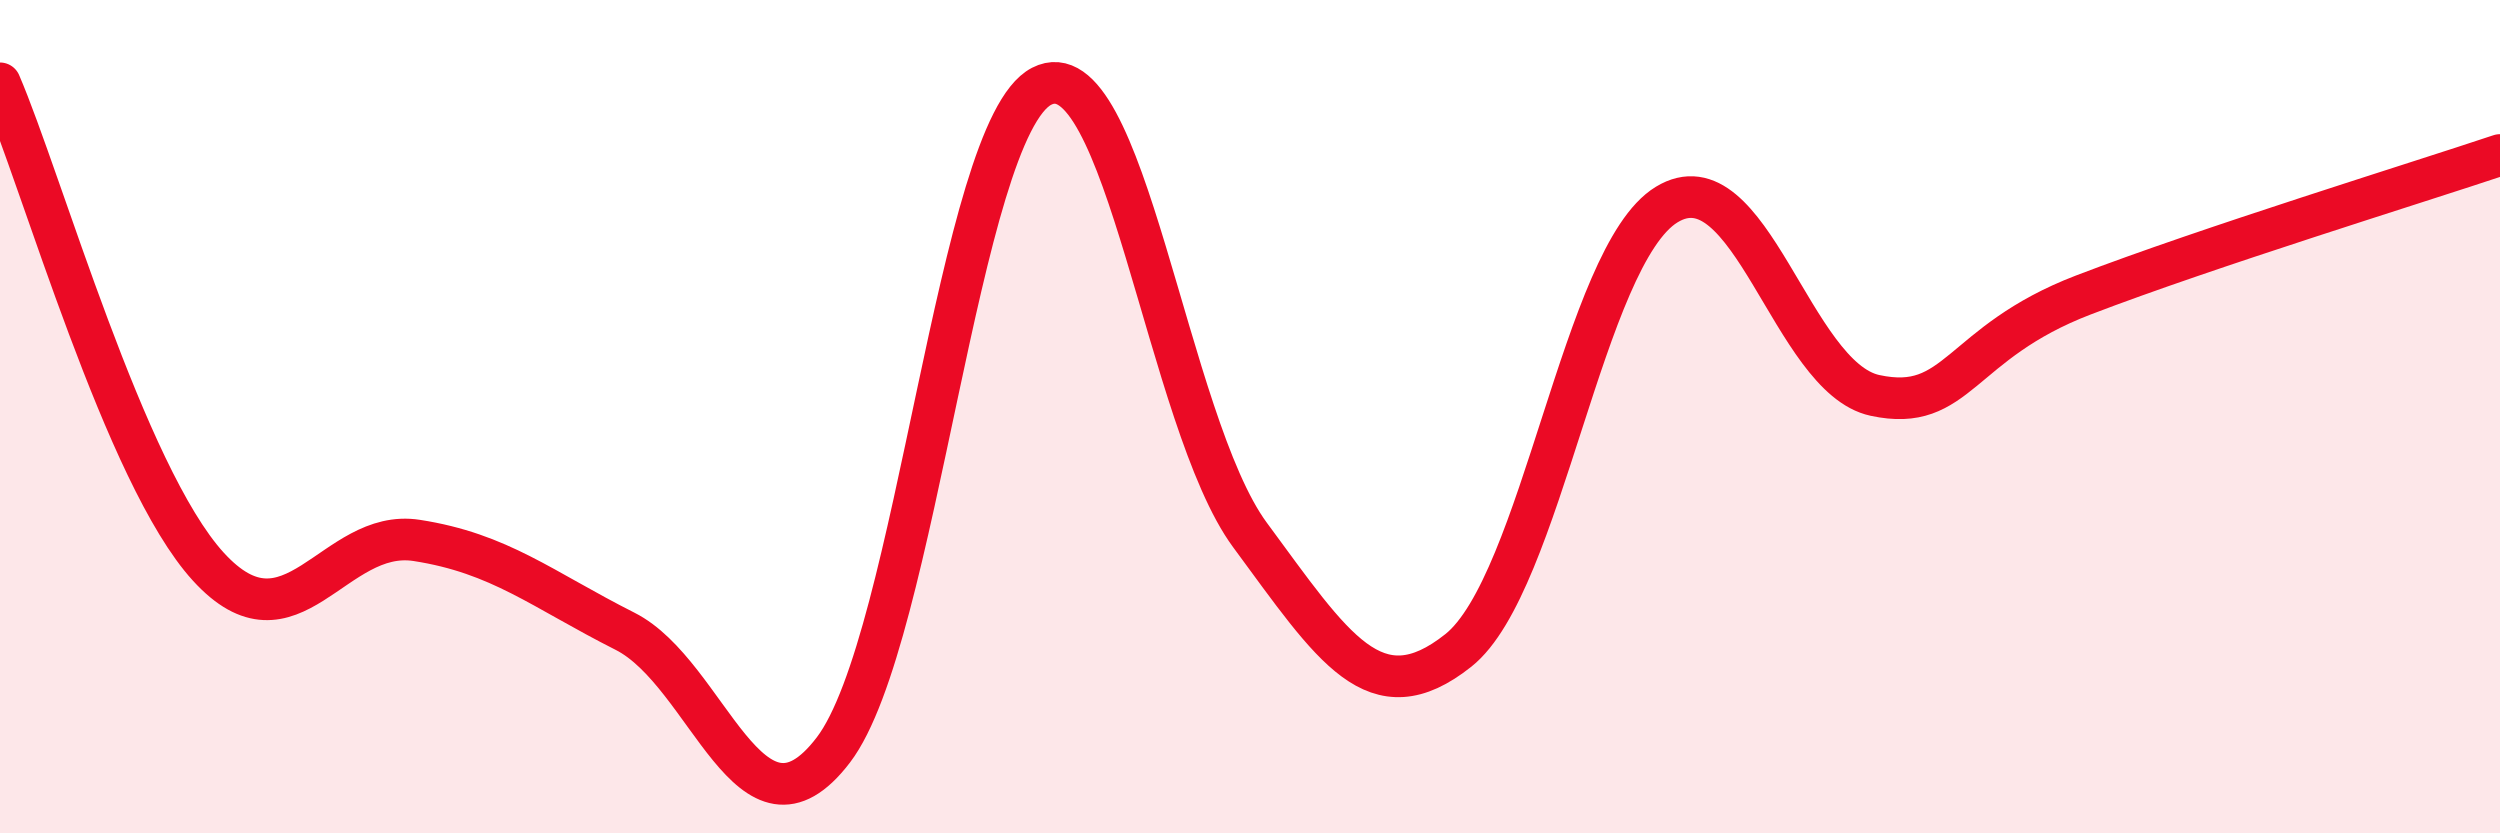 
    <svg width="60" height="20" viewBox="0 0 60 20" xmlns="http://www.w3.org/2000/svg">
      <path
        d="M 0,2 C 1,4.32 3,11.41 5,13.6 C 7,15.79 8,12.66 10,12.97 C 12,13.28 13,14.14 15,15.15 C 17,16.16 18,20.62 20,18 C 22,15.38 23,3.1 25,2.07 C 27,1.04 28,10.13 30,12.84 C 32,15.55 33,17.2 35,15.61 C 37,14.02 38,6.13 40,4.91 C 42,3.69 43,9.06 45,9.49 C 47,9.92 47,8.23 50,7.08 C 53,5.93 58,4.39 60,3.72L60 20L0 20Z"
        fill="#EB0A25"
        opacity="0.1"
        stroke-linecap="round"
        stroke-linejoin="round"
      />
      <path
        d="M 0,2 C 1,4.32 3,11.41 5,13.6 C 7,15.79 8,12.66 10,12.97 C 12,13.28 13,14.14 15,15.15 C 17,16.16 18,20.62 20,18 C 22,15.38 23,3.1 25,2.07 C 27,1.04 28,10.13 30,12.84 C 32,15.55 33,17.2 35,15.61 C 37,14.02 38,6.13 40,4.91 C 42,3.69 43,9.06 45,9.49 C 47,9.92 47,8.23 50,7.08 C 53,5.93 58,4.39 60,3.72"
        stroke="#EB0A25"
        stroke-width="1"
        fill="none"
        stroke-linecap="round"
        stroke-linejoin="round"
      />
    </svg>
  